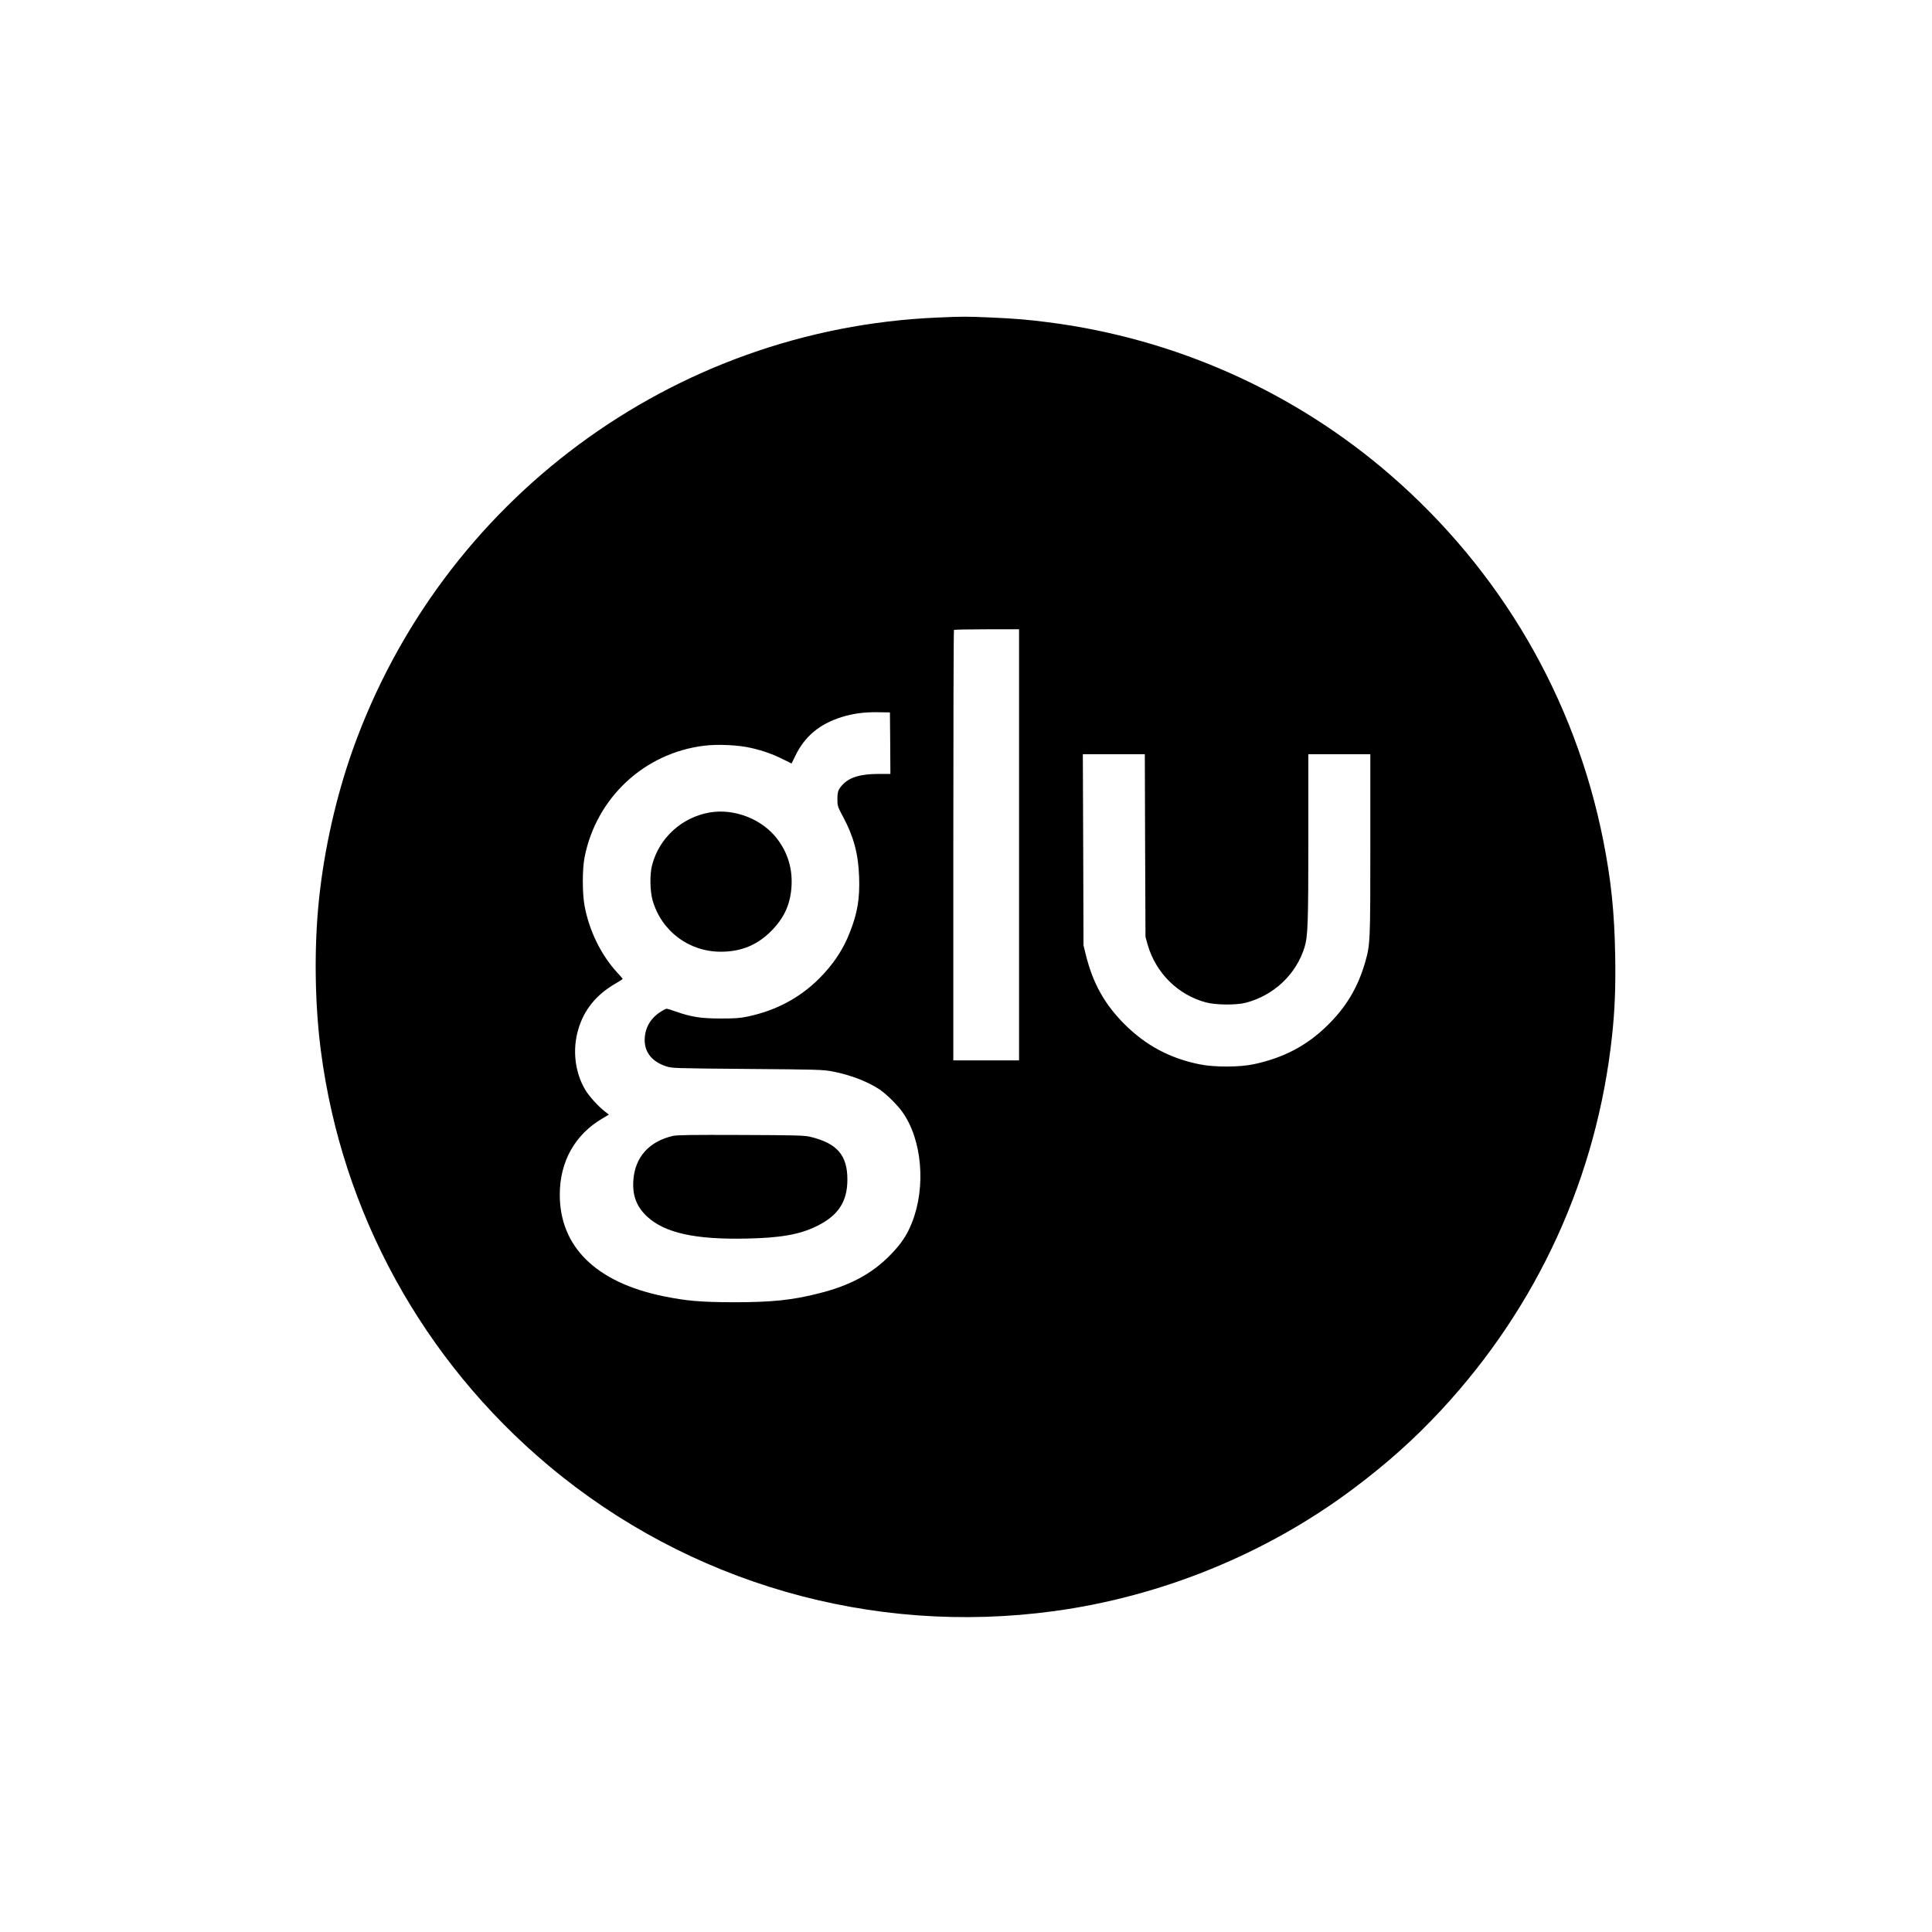 <?xml version="1.0" standalone="no"?>
<!DOCTYPE svg PUBLIC "-//W3C//DTD SVG 20010904//EN"
 "http://www.w3.org/TR/2001/REC-SVG-20010904/DTD/svg10.dtd">
<svg version="1.0" xmlns="http://www.w3.org/2000/svg"
 width="2057pt" height="2057pt" viewBox="0 0 2057 2057"
 preserveAspectRatio="xMidYMid meet">
<g transform="translate(0,2057) scale(0.1,-0.1)"
fill="#000000" stroke="none">
<path d="M9980 17189 c-2814 -120 -5278 -1942 -6226 -4606 -176 -497 -303
-1059 -358 -1593 -53 -507 -45 -1105 20 -1605 223 -1725 1086 -3297 2424
-4419 1493 -1252 3443 -1813 5380 -1550 1149 156 2265 612 3185 1301 361 270
651 530 937 837 1032 1111 1661 2489 1822 3991 29 273 39 513 33 850 -8 459
-43 804 -127 1226 -301 1518 -1091 2874 -2270 3895 -1023 885 -2288 1450
-3640 1623 -216 28 -359 40 -620 51 -248 11 -290 11 -560 -1z m870 -5614 l0
-2295 -350 0 -350 0 0 2288 c0 1259 3 2292 7 2295 3 4 161 7 350 7 l343 0 0
-2295z m-1372 1083 l2 -328 -122 0 c-199 0 -316 -36 -391 -119 -44 -48 -52
-75 -51 -161 0 -60 5 -74 62 -180 112 -210 161 -394 169 -637 8 -231 -17 -382
-98 -588 -72 -187 -181 -349 -334 -500 -205 -202 -452 -333 -749 -397 -84 -18
-133 -22 -291 -22 -211 0 -315 16 -479 74 -46 17 -91 30 -99 30 -8 0 -42 -18
-75 -40 -82 -55 -136 -135 -152 -227 -30 -165 49 -288 219 -345 65 -22 77 -22
866 -29 754 -6 806 -7 910 -27 189 -36 378 -109 505 -195 66 -45 186 -163 236
-234 212 -295 255 -800 103 -1182 -54 -135 -116 -227 -234 -347 -193 -196
-425 -321 -751 -403 -289 -74 -505 -96 -914 -96 -347 1 -504 14 -750 65 -714
147 -1100 526 -1100 1080 0 354 162 642 459 815 l64 38 -39 30 c-73 56 -173
166 -213 234 -110 187 -138 424 -75 640 61 211 190 371 397 491 42 24 77 47
77 49 0 3 -27 35 -61 71 -170 185 -296 443 -345 707 -25 133 -25 392 0 518
124 631 633 1108 1270 1187 144 19 373 8 506 -24 130 -30 229 -66 341 -122
l87 -43 40 82 c99 206 256 338 492 412 122 38 237 54 385 52 l130 -2 3 -327z
m2714 -1090 l4 -973 22 -80 c87 -303 321 -536 619 -617 106 -29 325 -31 428
-4 298 78 535 302 624 589 36 119 41 248 41 1170 l0 887 330 0 330 0 0 -961
c0 -1043 -1 -1066 -56 -1257 -77 -265 -199 -471 -398 -667 -220 -217 -468
-348 -788 -416 -150 -32 -417 -33 -575 -1 -315 63 -573 201 -799 426 -213 213
-337 435 -412 736 l-26 105 -3 1018 -4 1017 330 0 330 0 3 -972z"/>
<path d="M7558 11920 c-298 -51 -539 -270 -615 -560 -26 -99 -23 -273 5 -375
94 -328 385 -548 727 -548 224 0 403 77 555 240 129 137 189 281 198 470 8
183 -43 346 -152 490 -160 211 -455 327 -718 283z"/>
<path d="M7165 8476 c-255 -58 -406 -228 -422 -476 -10 -162 35 -279 148 -384
188 -173 510 -245 1057 -233 362 7 566 43 747 132 229 112 327 260 327 495 1
261 -110 388 -397 457 -61 14 -154 17 -735 19 -529 2 -677 0 -725 -10z"/>
</g>
</svg>
